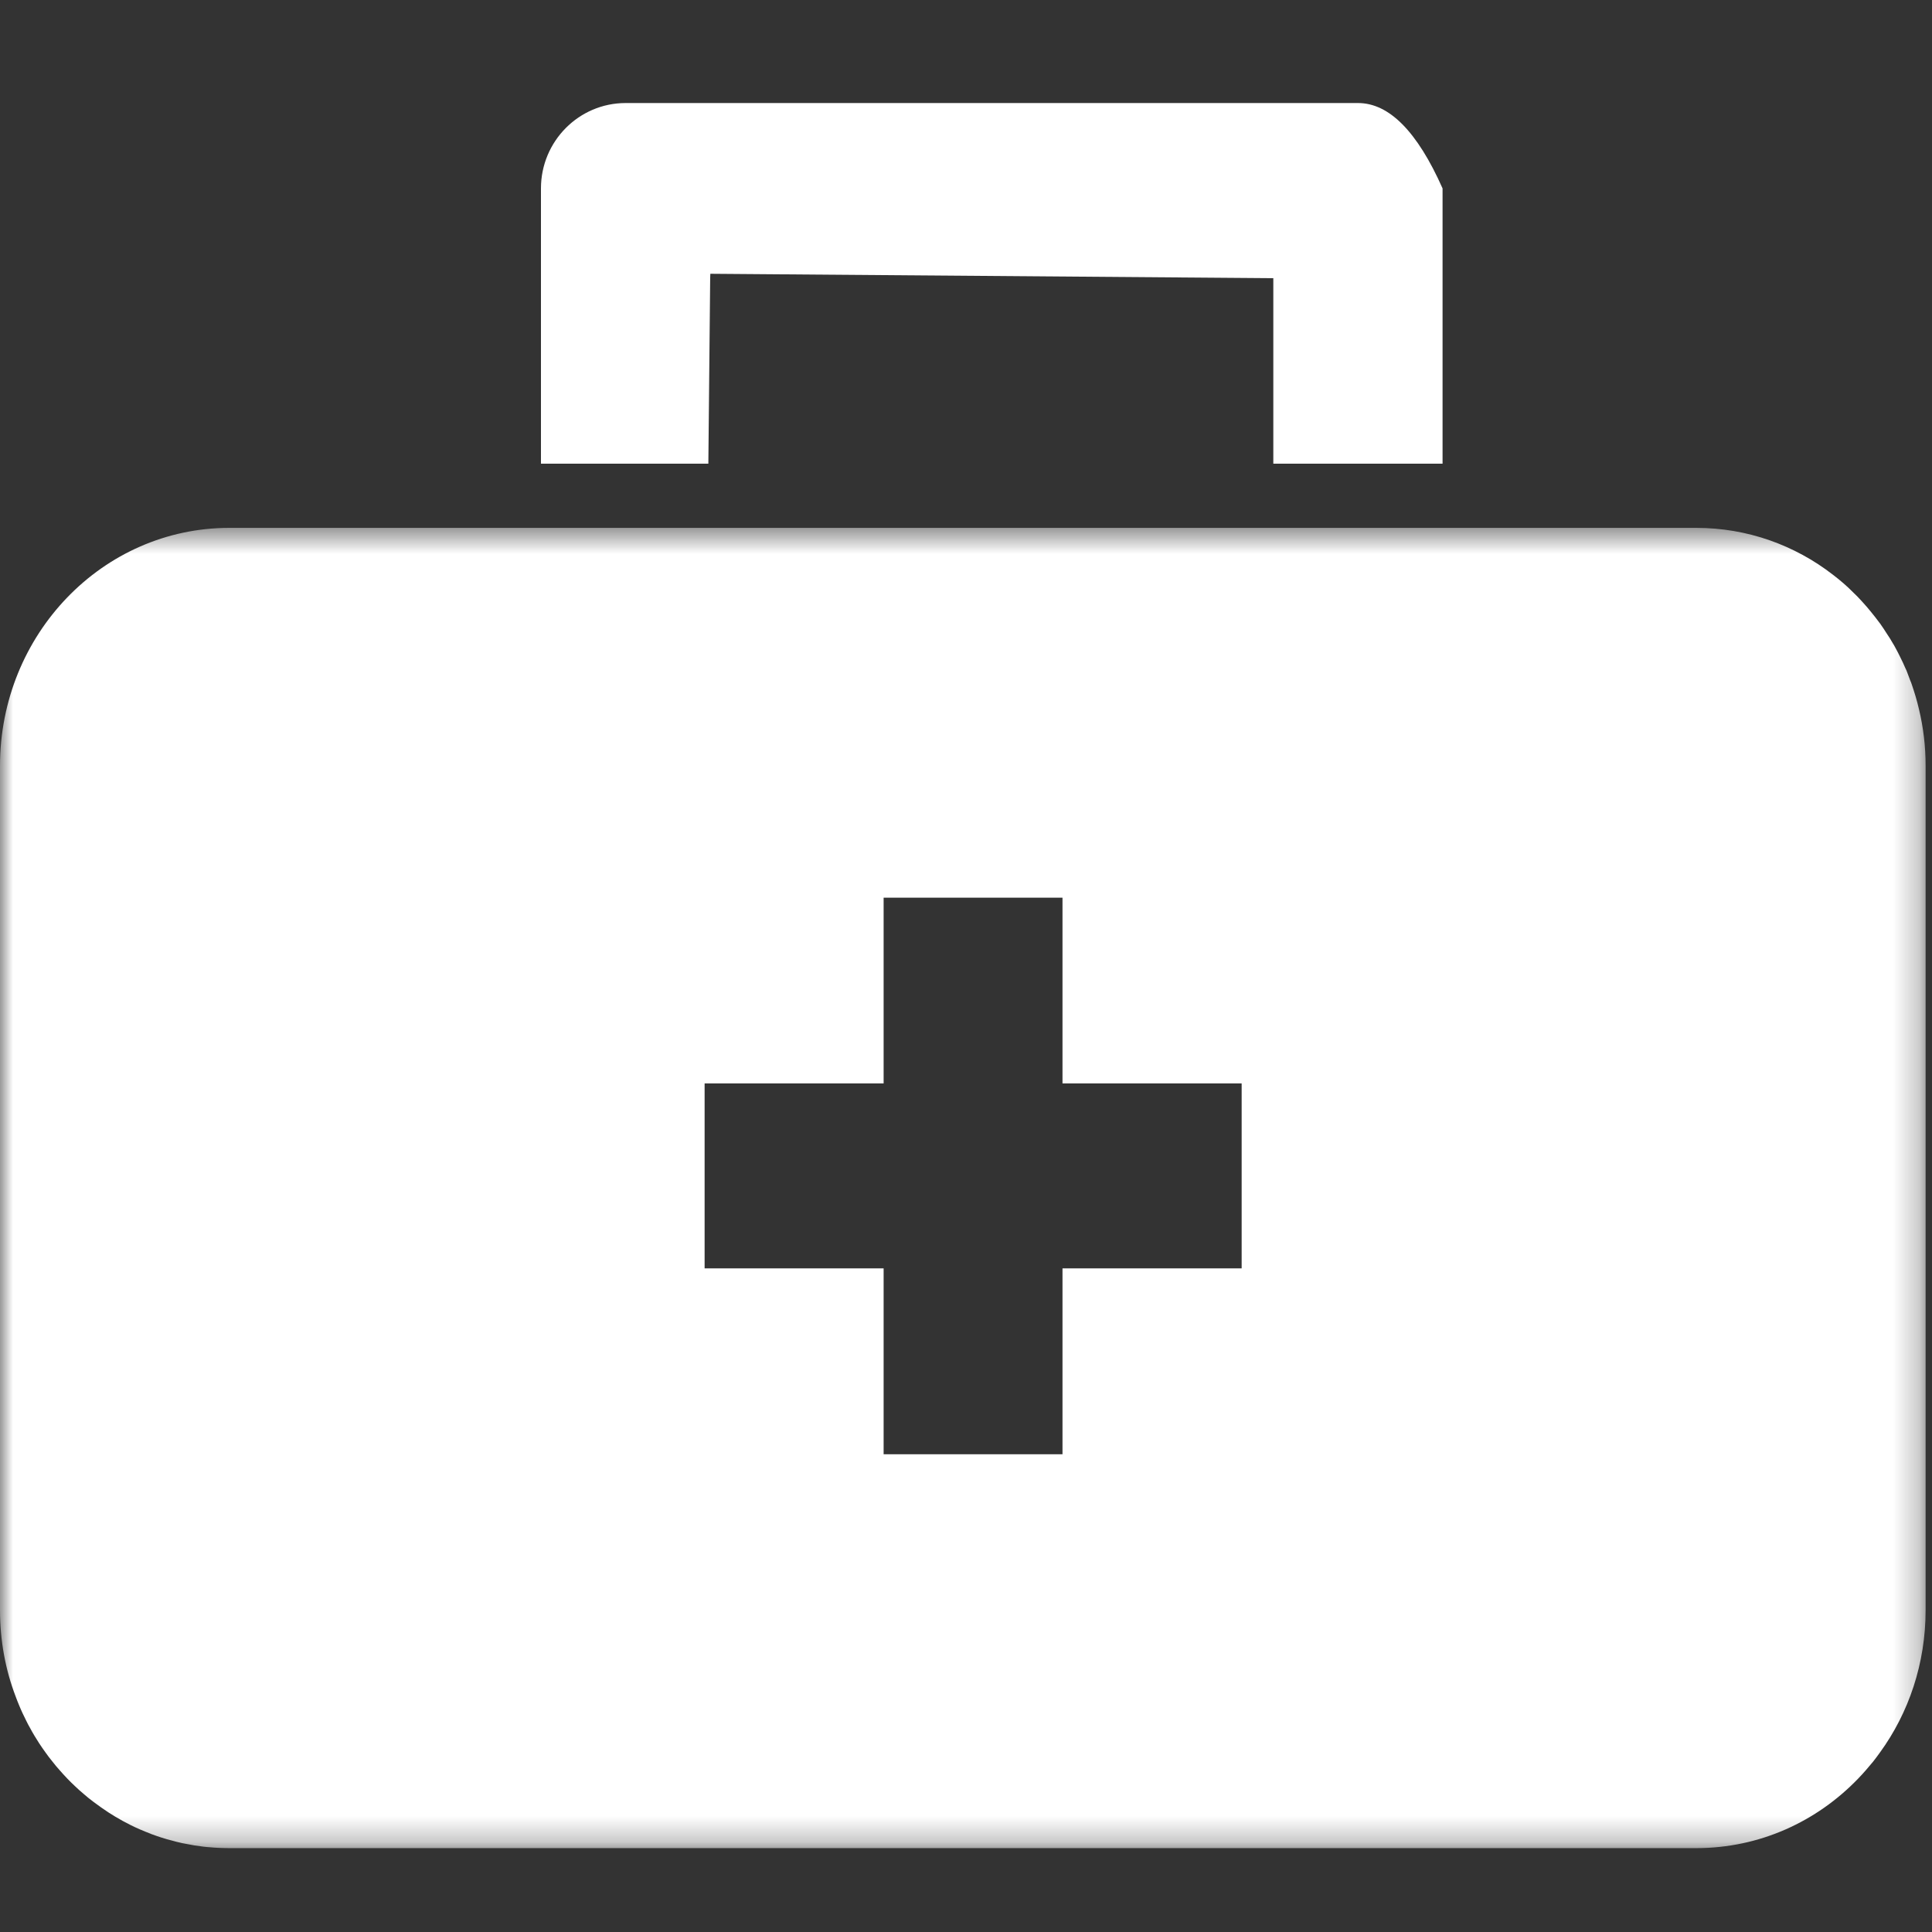 <?xml version="1.0" encoding="UTF-8" standalone="no"?>
<svg width="75px" height="75px" viewBox="0 0 75 75" version="1.1" xmlns="http://www.w3.org/2000/svg" xmlns:xlink="http://www.w3.org/1999/xlink">
    <rect x="0" y="0" width="75" height="75" fill="#333333" stroke="none"/>
    <!-- Generator: Sketch 48.1 (47250) - http://www.bohemiancoding.com/sketch -->
    <title>Artboard Copy 3</title>
    <desc>Created with Sketch.</desc>
    <defs>
        <polygon id="path-1" points="0 0.492 74.751 0.492 74.751 51.744 0 51.744"></polygon>
    </defs>
    <g id="Symbols" stroke="none" stroke-width="1" fill="none" fill-rule="evenodd">
        <g id="Artboard-Copy-3">
            <g id="trauma_white_icon" transform="translate(0, 4)">
                <path d="M56,14 L49.43,14 L49.43,6.799 L27.575,6.628 L27.569,6.799 L27.498,14 L21,14 L21,3.314 C21,1.484 22.472,0 24.287,0 L52.718,0 C53.925,0 55.019,1.105 56,3.314 L56,14 Z" id="Fill-1" fill="#FFFFFF"></path>
                <g id="Group-5" transform="translate(0, 16)">
                    <mask id="mask-2" fill="white">
                        <use xlink:href="#path-1"></use>
                    </mask>
                    <g id="Clip-4"></g>
                    <path d="M48.201,29.237 L41.246,29.237 L41.246,36.454 L34.302,36.454 L34.302,29.237 L27.353,29.237 L27.353,22.059 L34.302,22.059 L34.302,14.848 L41.246,14.848 L41.246,22.059 L48.201,22.059 L48.201,29.237 Z M74.492,7.523 C74.416,7.192 74.318,6.87 74.21,6.556 C74.193,6.506 74.177,6.461 74.155,6.415 C74.107,6.286 74.058,6.157 74.009,6.027 C73.993,5.993 73.982,5.965 73.966,5.937 C73.906,5.796 73.841,5.656 73.77,5.515 C73.711,5.391 73.645,5.267 73.581,5.149 C73.548,5.088 73.516,5.026 73.478,4.97 C73.407,4.846 73.332,4.722 73.25,4.604 C73.164,4.468 73.076,4.334 72.984,4.205 C72.974,4.193 72.968,4.182 72.957,4.17 C72.855,4.03 72.746,3.895 72.638,3.761 C72.546,3.642 72.442,3.529 72.345,3.418 C72.317,3.383 72.285,3.349 72.252,3.315 C72.15,3.203 72.047,3.096 71.938,2.995 C71.695,2.747 71.429,2.522 71.158,2.314 C69.678,1.167 67.84,0.492 65.851,0.492 L8.901,0.492 C3.984,0.492 0,4.627 0,9.729 L0,42.507 C0,43.689 0.211,44.82 0.607,45.855 C0.645,45.962 0.688,46.068 0.732,46.175 C0.818,46.389 0.917,46.598 1.019,46.8 C1.063,46.89 1.111,46.986 1.165,47.076 C1.274,47.284 1.398,47.481 1.523,47.678 C1.605,47.801 1.685,47.92 1.768,48.032 C1.854,48.156 1.941,48.268 2.033,48.38 C2.125,48.499 2.217,48.611 2.315,48.718 C2.505,48.937 2.704,49.146 2.916,49.343 C3.019,49.444 3.127,49.539 3.242,49.635 C3.366,49.747 3.497,49.848 3.632,49.95 C3.729,50.023 3.827,50.096 3.925,50.164 C4.288,50.422 4.667,50.647 5.063,50.845 C5.182,50.907 5.307,50.962 5.437,51.019 C5.567,51.075 5.703,51.131 5.838,51.182 C5.849,51.188 5.865,51.194 5.876,51.199 C6,51.244 6.125,51.289 6.251,51.329 C6.407,51.379 6.564,51.424 6.722,51.463 C6.803,51.486 6.884,51.508 6.966,51.525 C7.036,51.543 7.107,51.559 7.177,51.57 C7.416,51.62 7.659,51.66 7.903,51.688 C7.985,51.699 8.071,51.705 8.158,51.711 C8.261,51.722 8.369,51.728 8.473,51.733 C8.613,51.739 8.76,51.744 8.901,51.744 L65.851,51.744 C68.307,51.744 70.529,50.715 72.139,49.039 C72.339,48.831 72.529,48.611 72.714,48.386 C72.8,48.274 72.892,48.156 72.979,48.032 C74.096,46.497 74.752,44.578 74.752,42.507 L74.752,9.729 C74.752,8.969 74.664,8.232 74.492,7.523 Z" id="Fill-3" fill="#FFFFFF" mask="url(#mask-2)"></path>
                </g>
            </g>
        </g>
    </g>
</svg>